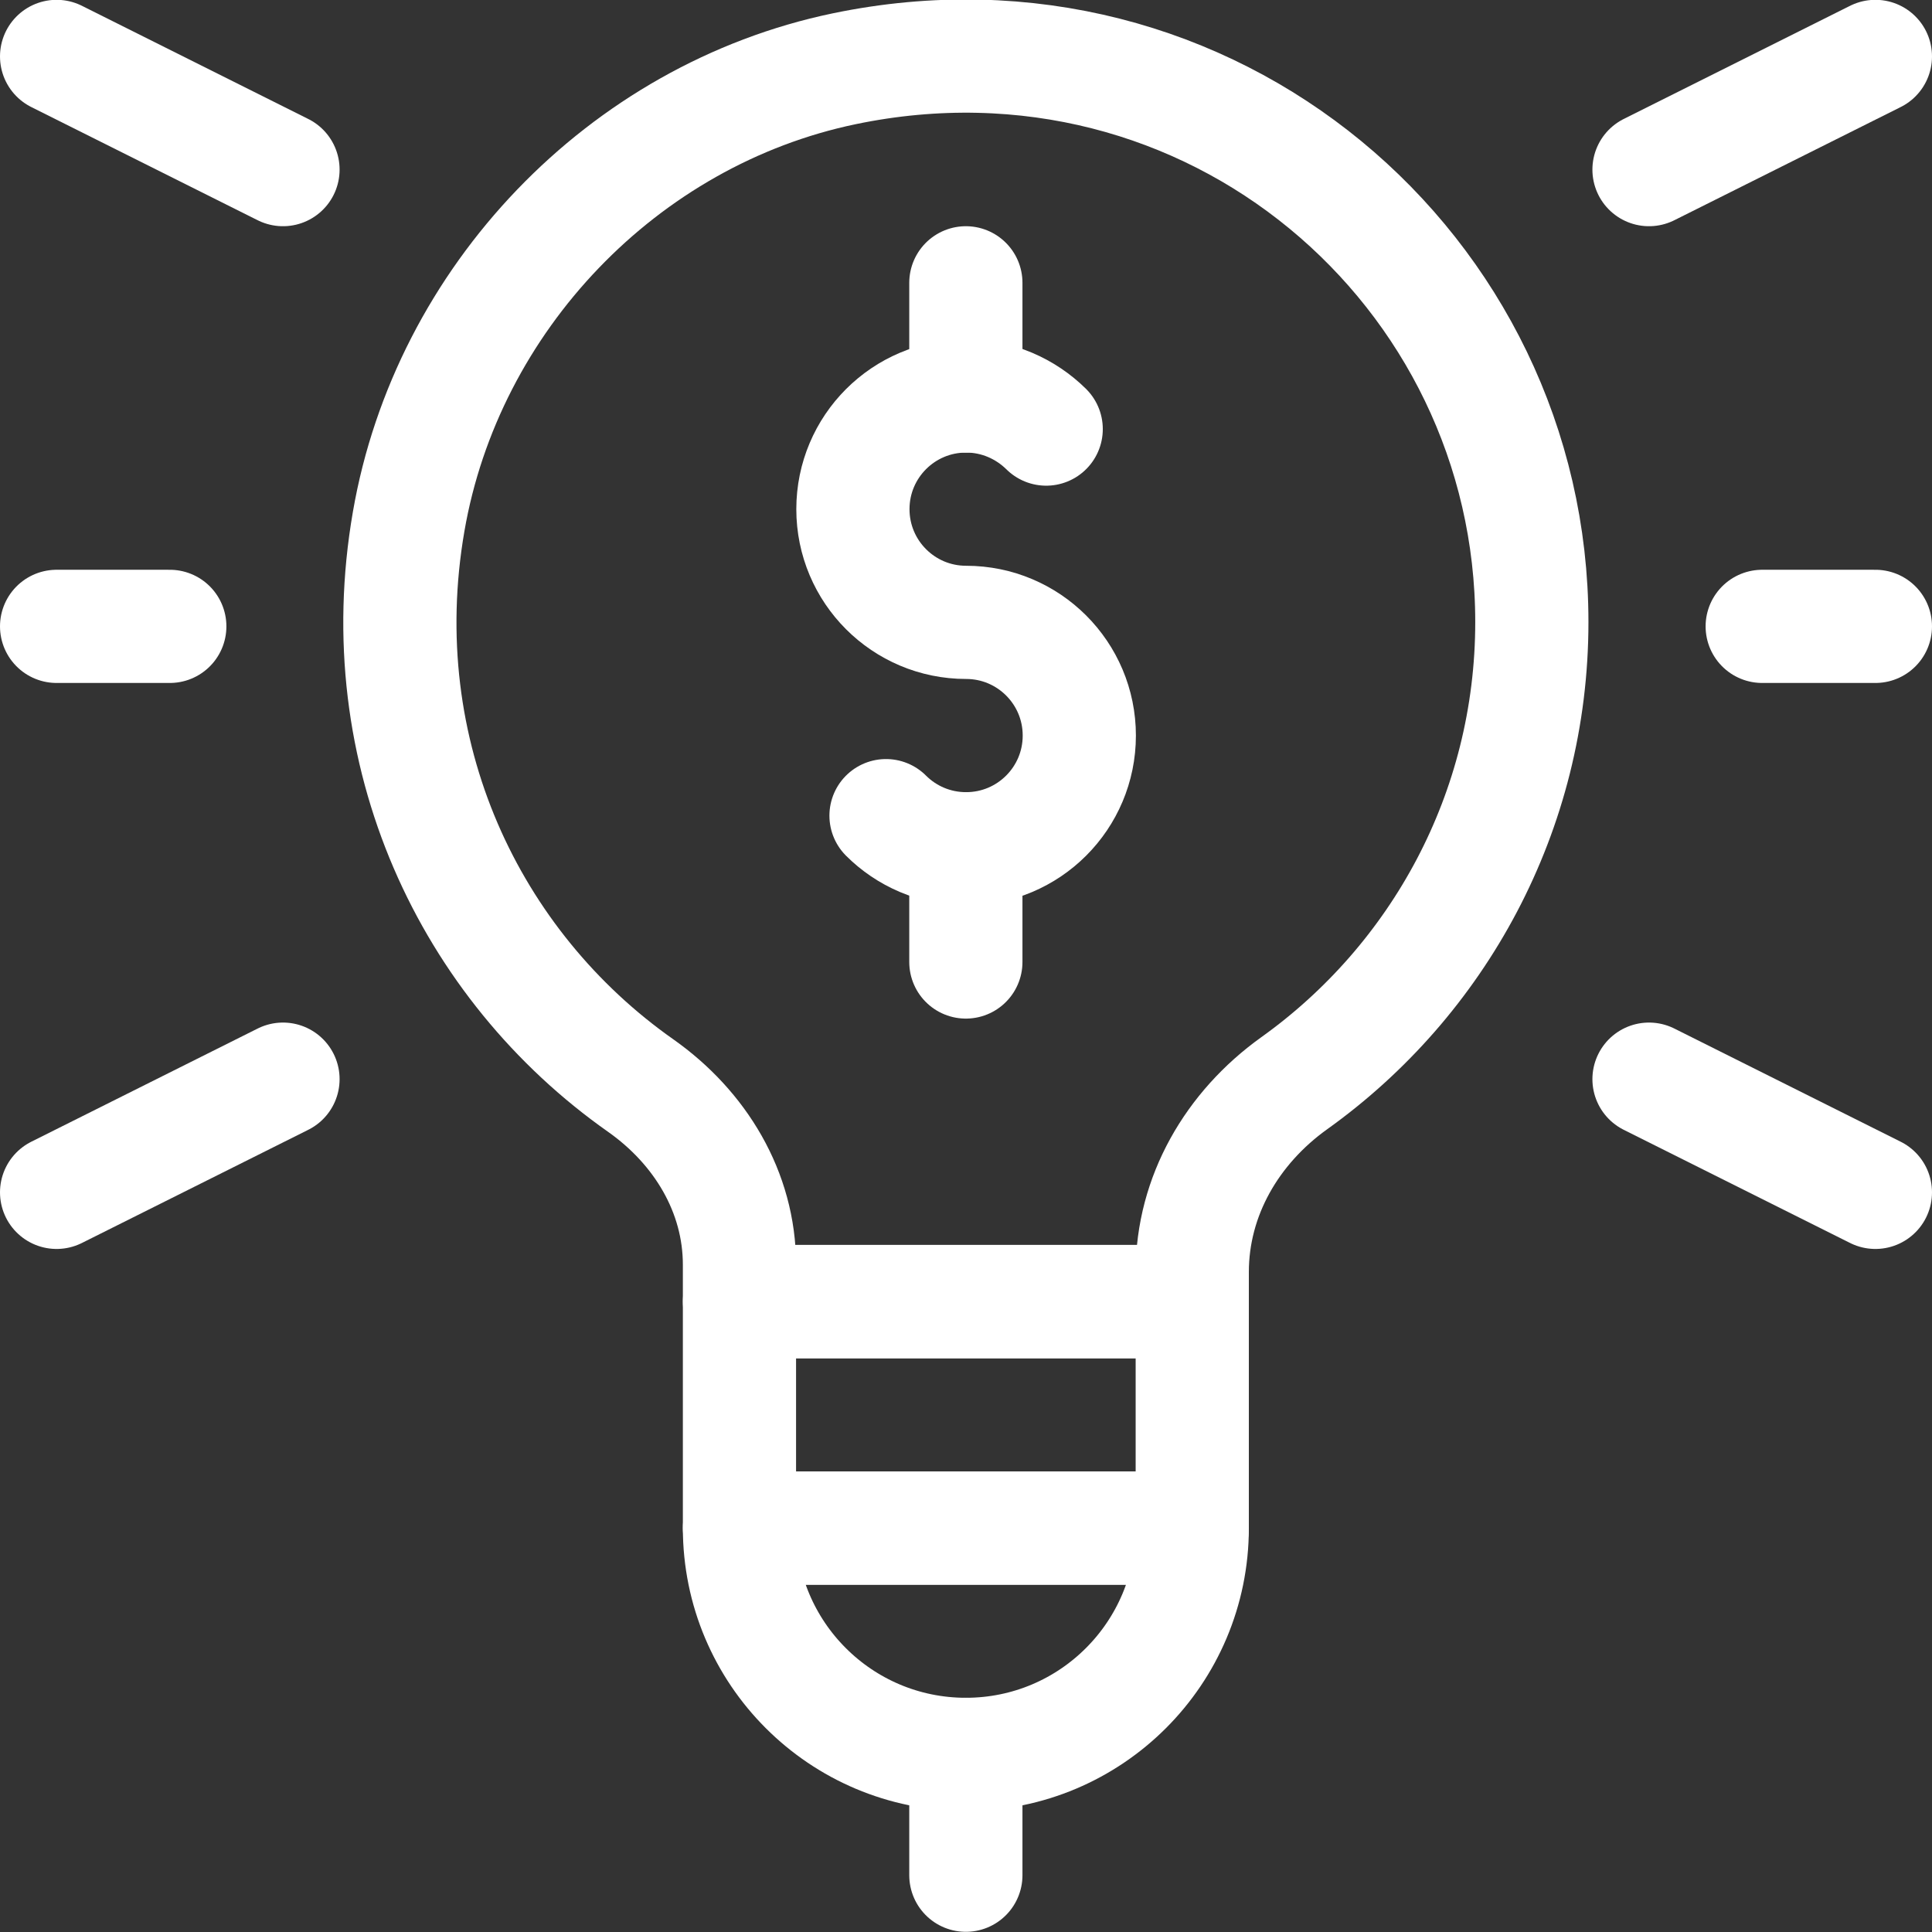 <?xml version="1.0" encoding="UTF-8"?> <svg xmlns:svg="http://www.w3.org/2000/svg" xmlns="http://www.w3.org/2000/svg" xmlns:xlink="http://www.w3.org/1999/xlink" version="1.1" id="svg3516" x="0px" y="0px" viewBox="0 0 682.7 682.7" style="enable-background:new 0 0 682.7 682.7;" xml:space="preserve"><rect x="0" y="0" width="682.7" height="682.7" fill="#333333" stroke="none"/> <style type="text/css"> .st0{fill:none;stroke:#FFFFFF;stroke-width:40;stroke-linecap:round;stroke-linejoin:round;stroke-miterlimit:13.333;} </style> <g id="g3526"> <g id="g3532" transform="translate(234.787,295.822)"> <path id="path3534" class="st0" d="M78.3-7.6c7.2,7.2,17.2,11.7,28.3,11.7c22.1,0,40-17.9,40-40c0-22.1-17.9-40-40-40 c-22.1,0-40-17.9-40-40c0-22.1,17.9-40,40-40c11,0,21,4.5,28.3,11.7"></path> </g> <g id="g3536" transform="translate(256,437.036)"> <path id="path3538" class="st0" d="M85.3-337.1v40"></path> </g> <g id="g3540" transform="translate(256,257.036)"> <path id="path3542" class="st0" d="M85.3,82.9v-40"></path> </g> <g id="g3544" transform="translate(316,174.903)"> <path id="path3546" class="st0" d="M105.3,274.6V285h-160v-13c0-25.7-13.9-48.5-34.9-63.3c-60.3-42.4-96.2-117.3-82-199.3 c13.6-78.7,75.7-143.7,153.9-160c129.3-26.9,243,71,243,195.5c0,67.2-33.2,126.7-84,163C119.4,223.6,105.3,247.7,105.3,274.6z"></path> </g> <path id="path3548" class="st0" d="M421.3,540h-160v-80h160V540z"></path> <g id="g3550" transform="translate(256,47.036)"> <path id="path3552" class="st0" d="M85.3,572.9c-44.2,0-80-35.8-80-80h160C165.3,537.1,129.5,572.9,85.3,572.9z"></path> </g> <g id="g3554" transform="translate(256,47.036)"> <path id="path3556" class="st0" d="M85.3,572.9v42.7"></path> </g> <g id="g3558" transform="translate(467,346.036)"> <path id="path3560" class="st0" d="M155.7-124.7h40"></path> </g> <g id="g3562" transform="translate(437,467.036)"> <path id="path3564" class="st0" d="M145.7-407.1l80-40"></path> </g> <g id="g3566" transform="translate(15,497.036)"> <path id="path3568" class="st0" d="M5-477.1l80,40"></path> </g> <g id="g3570" transform="translate(45,346.036)"> <path id="path3572" class="st0" d="M15-124.7h-40"></path> </g> <g id="g3574" transform="translate(75,226.036)"> <path id="path3576" class="st0" d="M25,155.3l-80,40"></path> </g> <g id="g3578" transform="translate(437,226.036)"> <path id="path3580" class="st0" d="M145.7,155.3l80,40"></path> </g> </g> </svg> 